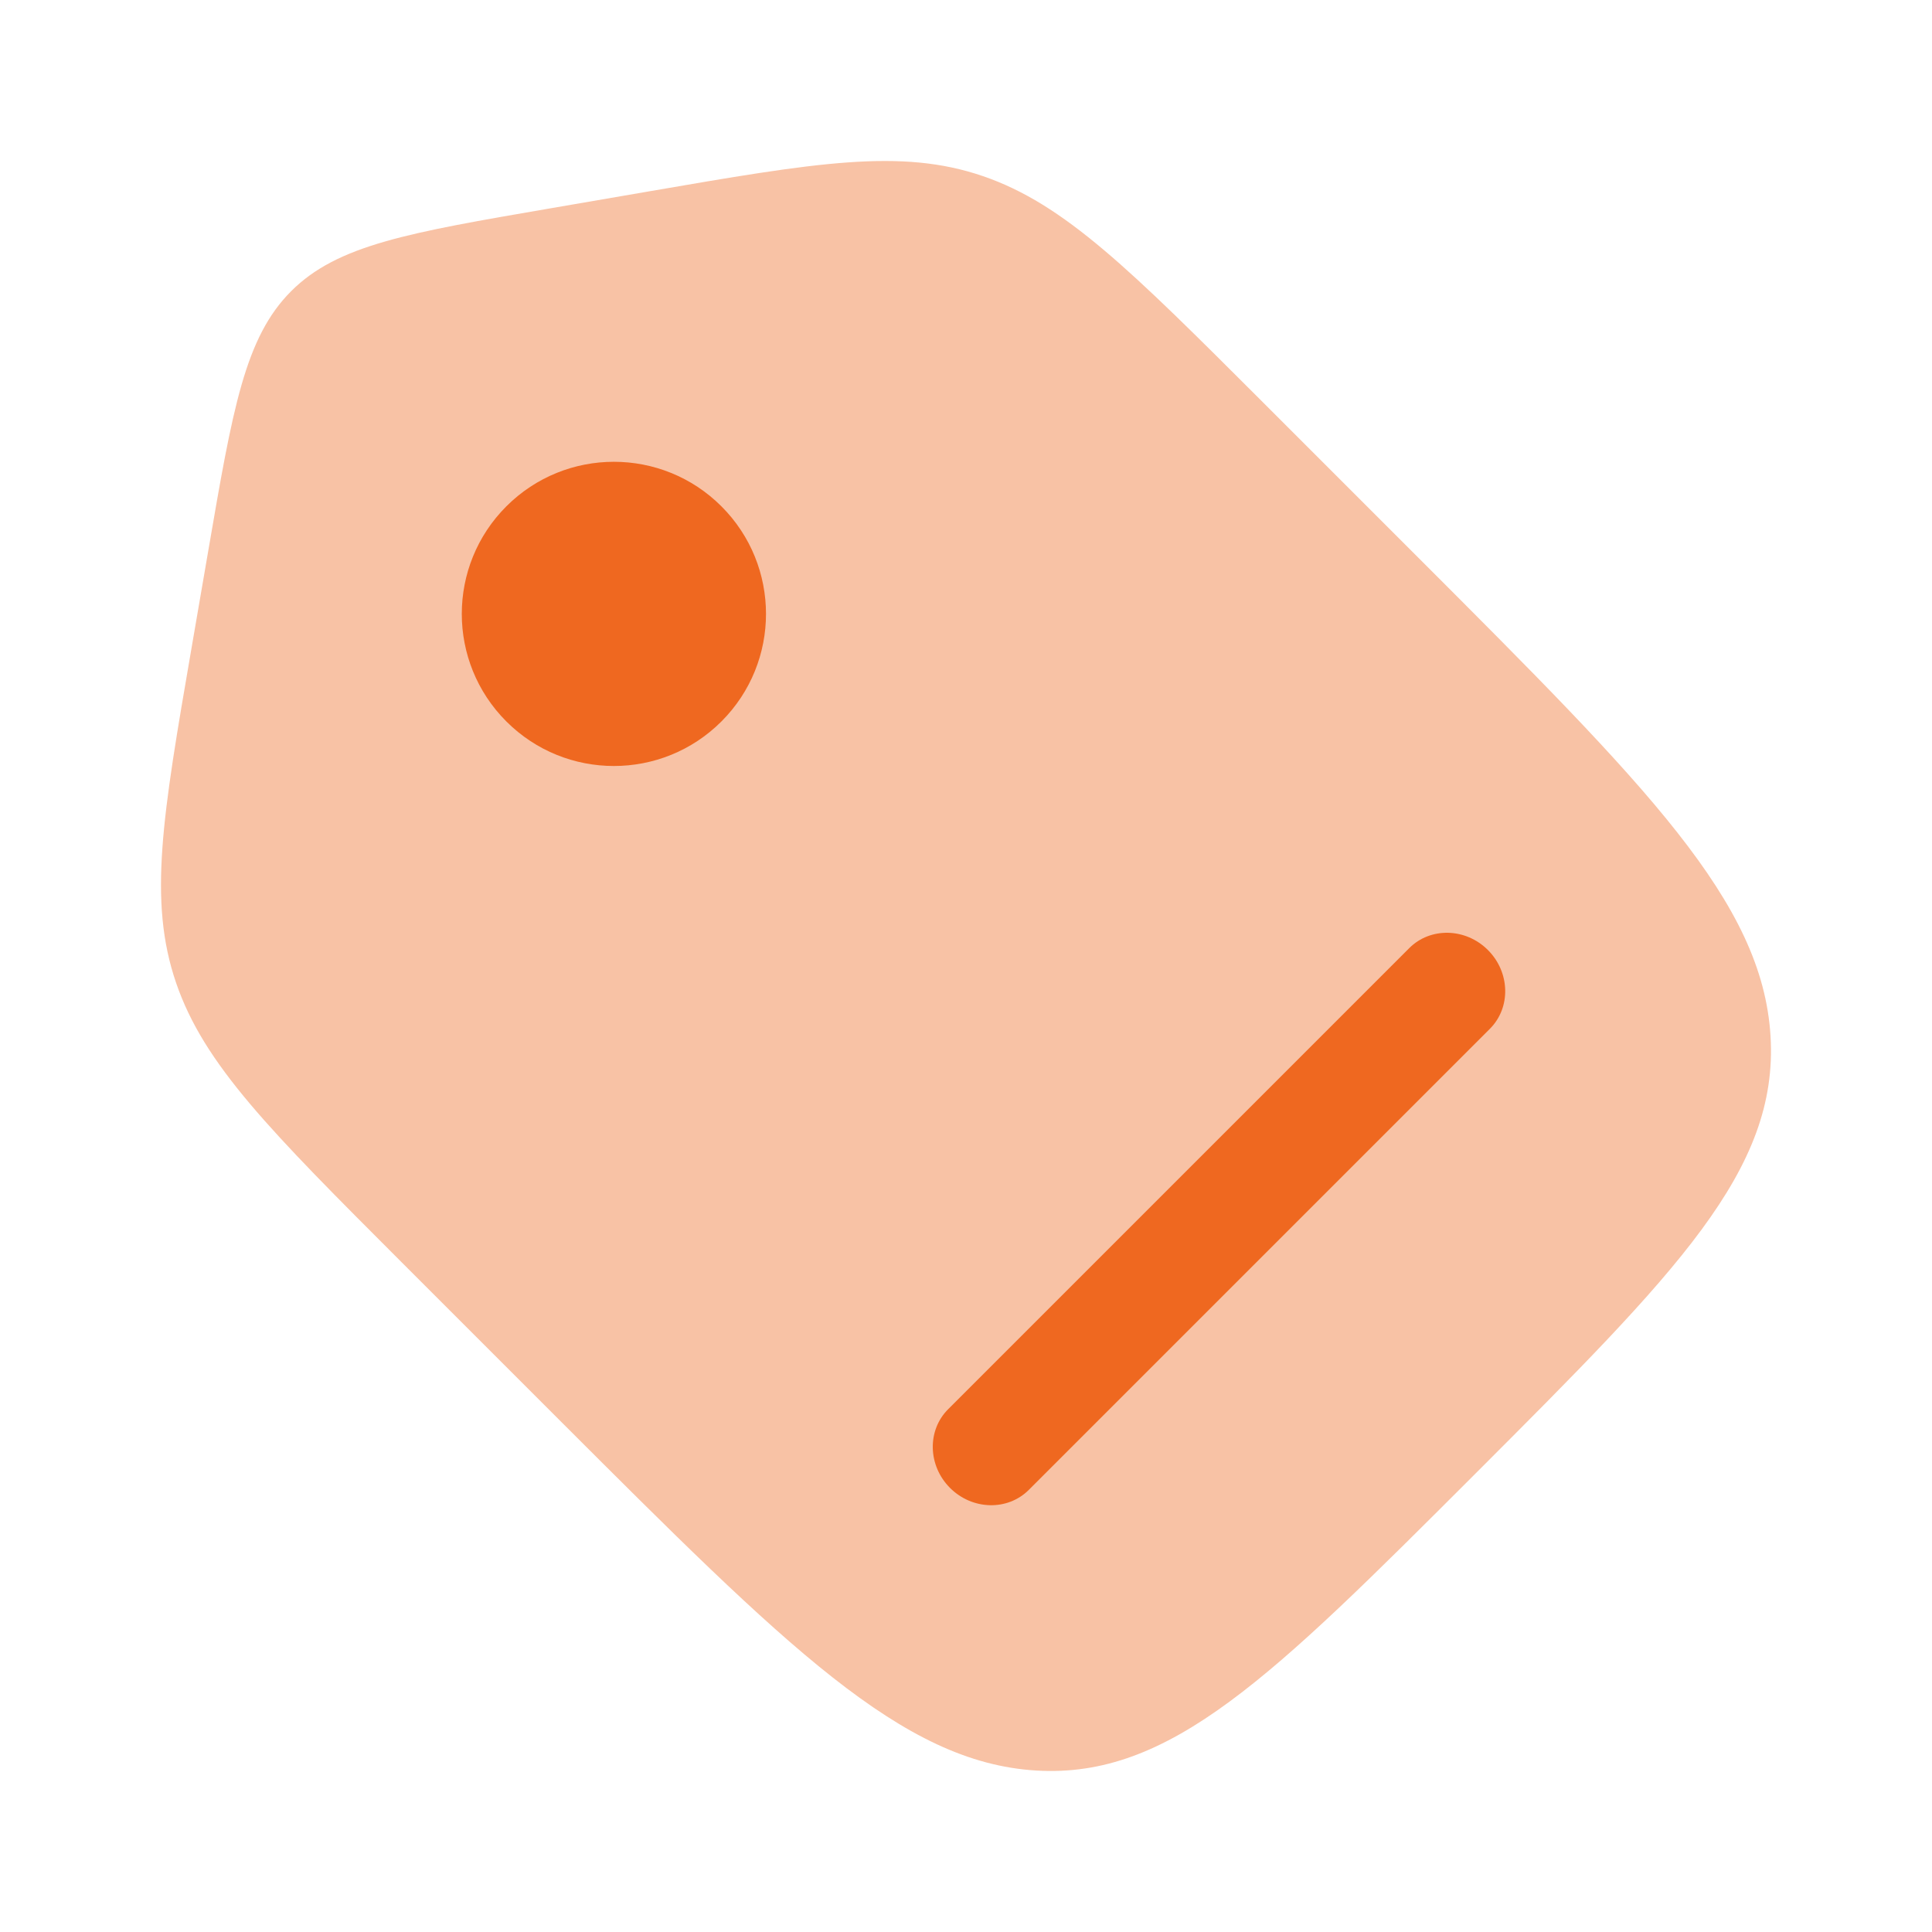 <svg width="24" height="24" viewBox="0 0 24 24" fill="none" xmlns="http://www.w3.org/2000/svg">
<path opacity="0.4" d="M17.62 6.929L15.682 4.991C14.044 3.354 13.226 2.535 12.208 2.187C11.189 1.839 10.141 2.019 8.046 2.38L6.837 2.588C5.074 2.891 4.192 3.042 3.617 3.617C3.042 4.192 2.891 5.074 2.588 6.837L2.38 8.046C2.019 10.141 1.839 11.189 2.187 12.208C2.535 13.226 3.354 14.044 4.991 15.682L6.929 17.62C9.778 20.468 11.202 21.892 12.869 21.994C14.537 22.096 15.797 20.836 18.317 18.317C20.836 15.797 22.096 14.537 21.994 12.869C21.892 11.202 20.468 9.778 17.62 6.929Z" fill="#EF6820"/>
<path d="M6.29 6.29C7.028 5.552 8.224 5.552 8.962 6.29C9.7 7.028 9.7 8.224 8.962 8.962C8.224 9.7 7.028 9.7 6.29 8.962C5.552 8.224 5.552 7.028 6.29 6.29Z" fill="#EF6820"/>
<path d="M11.802 18.484C11.525 18.207 11.515 17.769 11.778 17.506L17.506 11.778C17.769 11.515 18.207 11.525 18.484 11.802C18.76 12.079 18.771 12.517 18.508 12.78L12.78 18.508C12.517 18.771 12.079 18.76 11.802 18.484Z" fill="#EF6820"/>
</svg>
